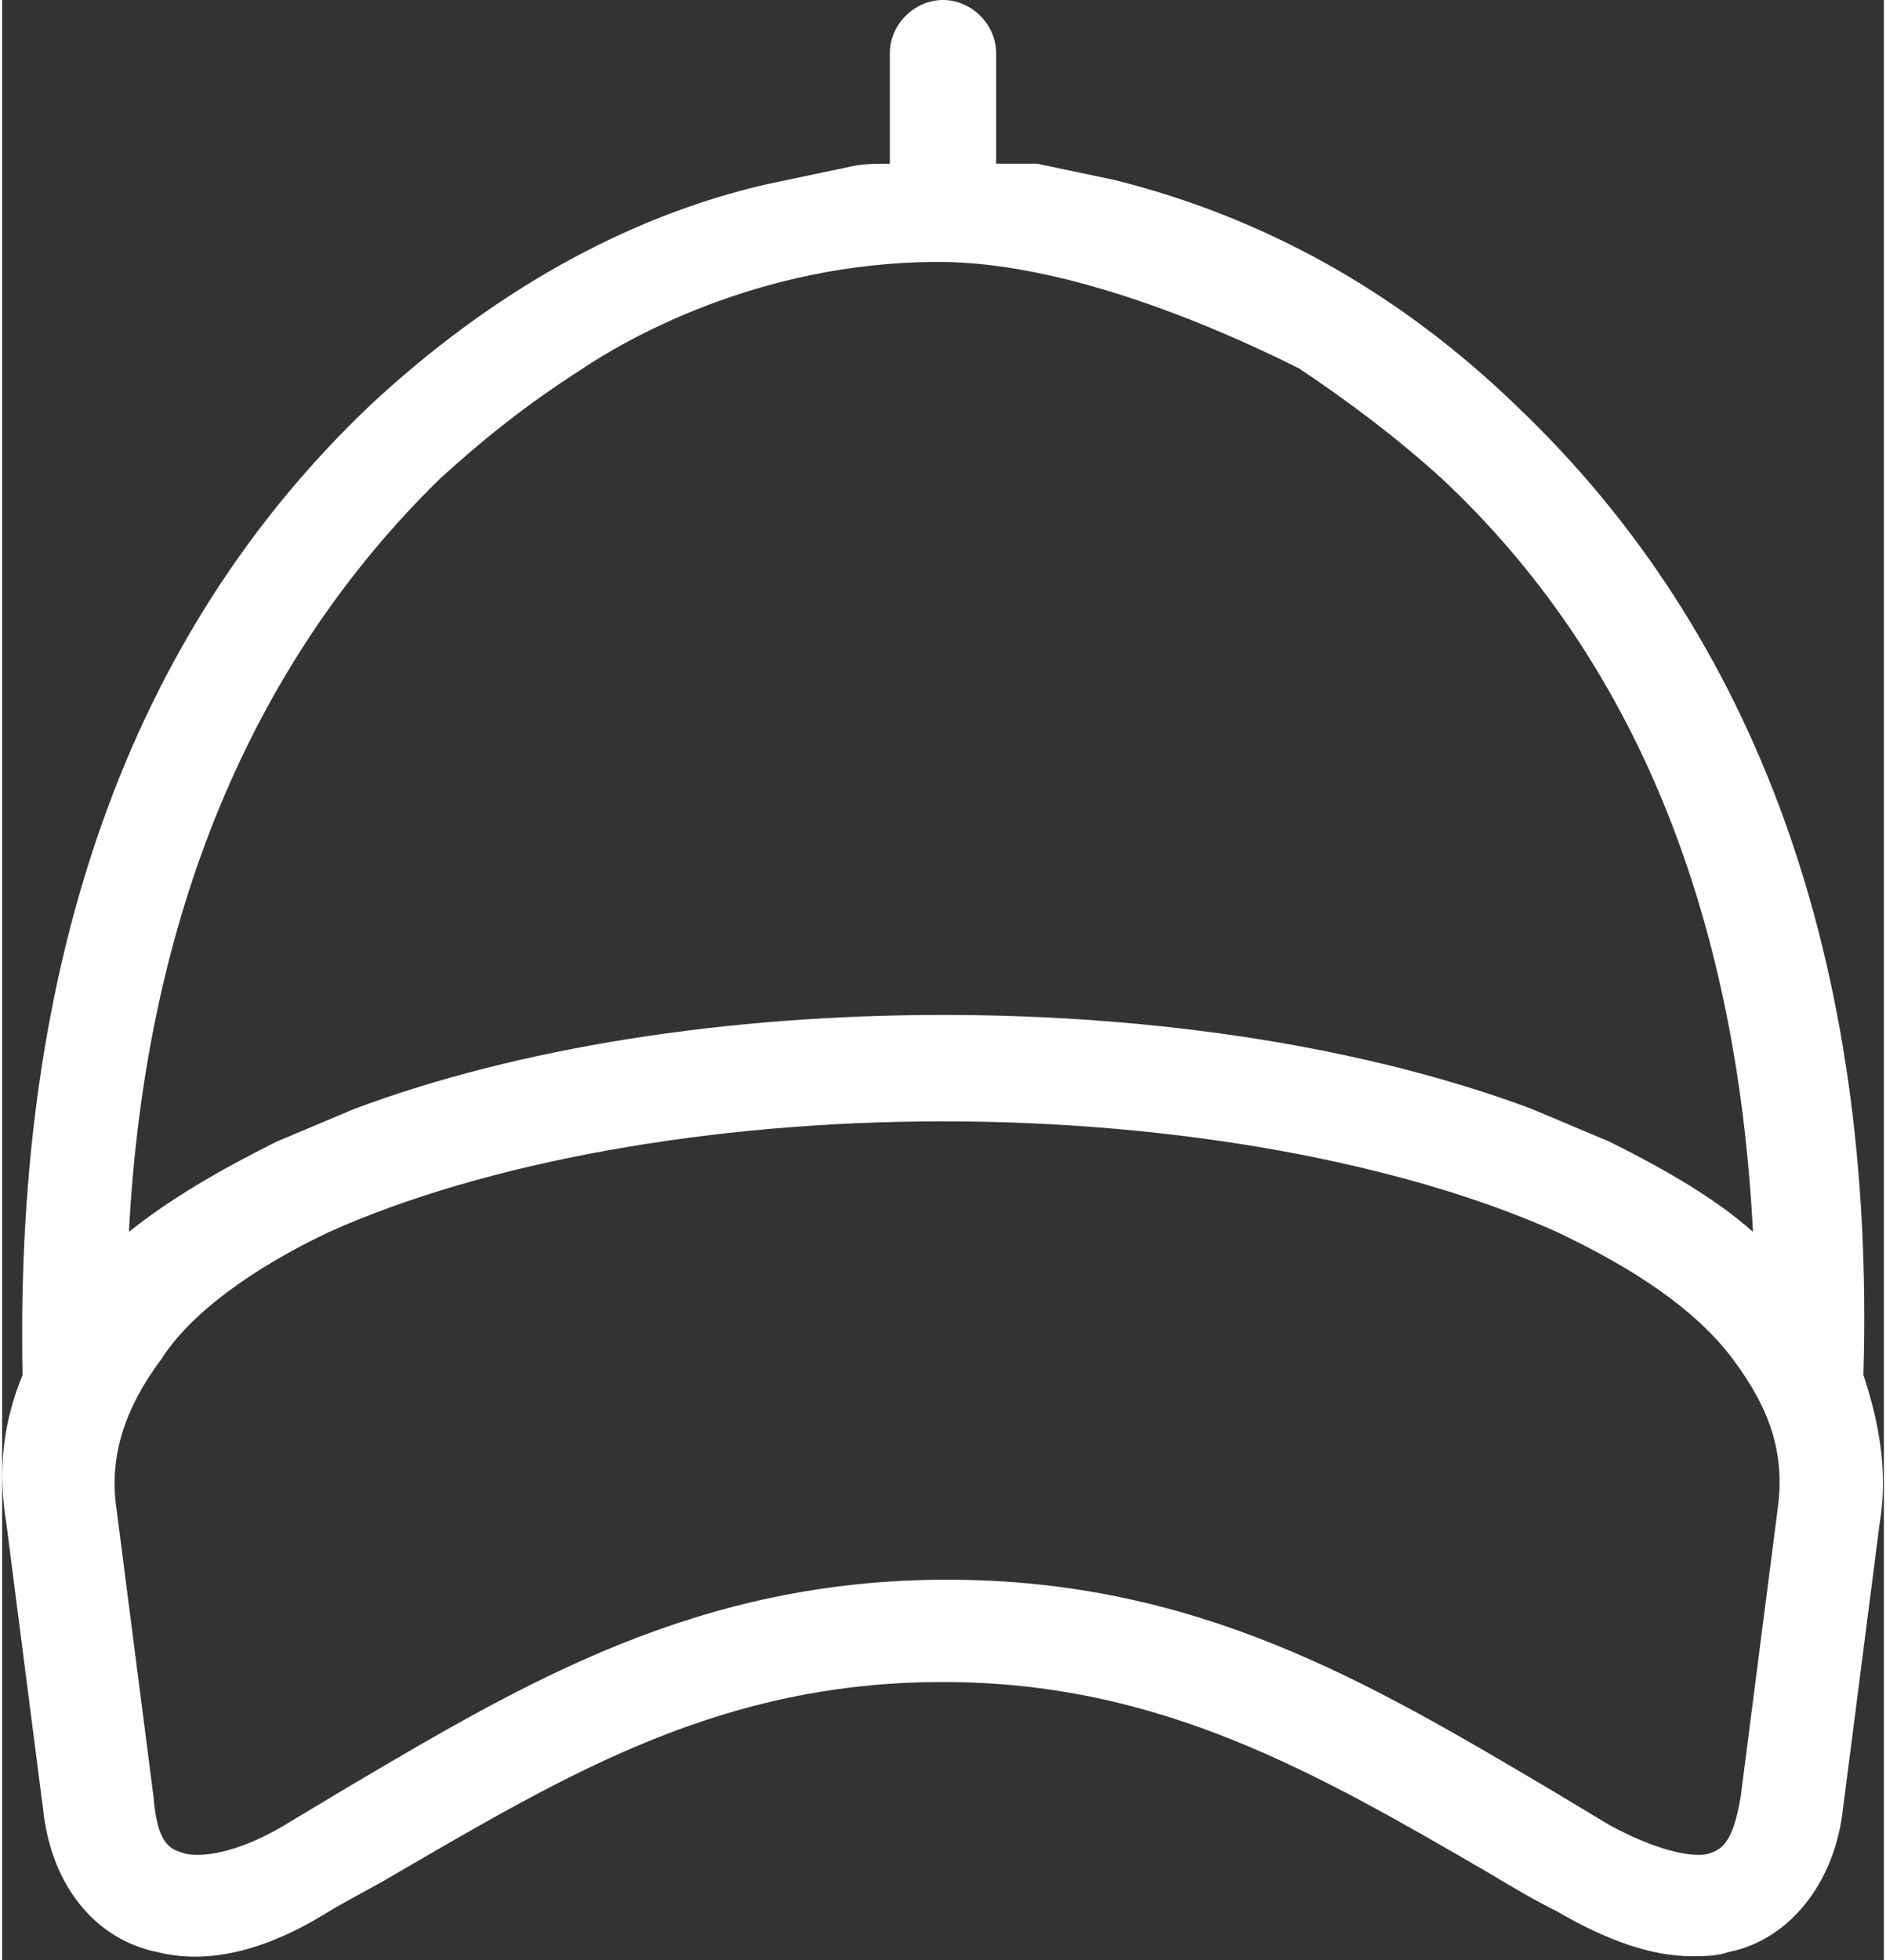 <svg xmlns:xlink="http://www.w3.org/1999/xlink" enable-background="new 0 0 46 47.9" viewBox="0 0 46 47.9" xmlns="http://www.w3.org/2000/svg" width="77"  height="80" ><rect x="0" y="0" width="46" height="47.9" fill="#333333" stroke="none"/><path d="m45.5 33.6c.3-10.1-2.6-18.1-8.5-23.7-2.9-2.8-6.2-4.6-9.8-5.5l-1.9-.4c-.3 0-.7 0-1 0v-2.7c0-.7-.6-1.3-1.3-1.3s-1.3.6-1.3 1.3v2.7c-.4 0-.7 0-1.1.1l-1.9.4c-3.5.8-6.8 2.7-9.7 5.4-5.9 5.6-8.7 13.6-8.5 23.7-.5 1.2-.6 2.4-.4 3.6l.9 7c.2 1.9 1.3 3.2 2.8 3.5 1.2.3 2.6 0 4.2-1 .5-.3 1.1-.6 1.6-.9 4.3-2.5 8-4.7 13.4-4.7 5.3 0 9.1 2.2 13.4 4.7.5.3 1 .6 1.6.9 1.2.7 2.3 1.1 3.3 1.1.3 0 .6 0 .9-.1 1.5-.3 2.6-1.7 2.8-3.5l.9-7c.2-1.2 0-2.4-.4-3.6zm-6.2-5.7-1.9-.8c-4-1.5-9.1-2.3-14.4-2.3s-10.4.8-14.4 2.3l-1.9.8c-1.4.7-2.6 1.4-3.6 2.2.4-7.7 3-13.9 7.6-18.4 1.1-1 2.1-1.8 3.5-2.7.9-.6 4.2-2.6 8.7-2.6 2.9 0 6.4 1.4 8.8 2.6 1.2.8 2.4 1.7 3.5 2.7 4.7 4.4 7.2 10.6 7.6 18.4-.9-.8-2.1-1.5-3.5-2.2zm-31.3 2.2c3.8-1.7 9.3-2.7 15-2.7 5.7 0 11.2 1 15 2.7 1.9.9 3.4 1.9 4.3 3.1s1.3 2.3 1.1 3.7l-.9 7c-.2 1.2-.5 1.3-.8 1.4-.4.1-1.3-.1-2.4-.7-.5-.3-1-.6-1.5-.9-4.4-2.6-8.6-5.1-14.7-5.1s-10.3 2.5-14.7 5.1c-.5.3-1 .6-1.5.9-1 .6-1.9.8-2.4.7-.3-.1-.7-.1-.8-1.4l-.9-7c-.2-1.3.2-2.5 1.1-3.7.7-1.1 2.2-2.2 4.1-3.1z" fill="#FFFFFF"></path></svg>